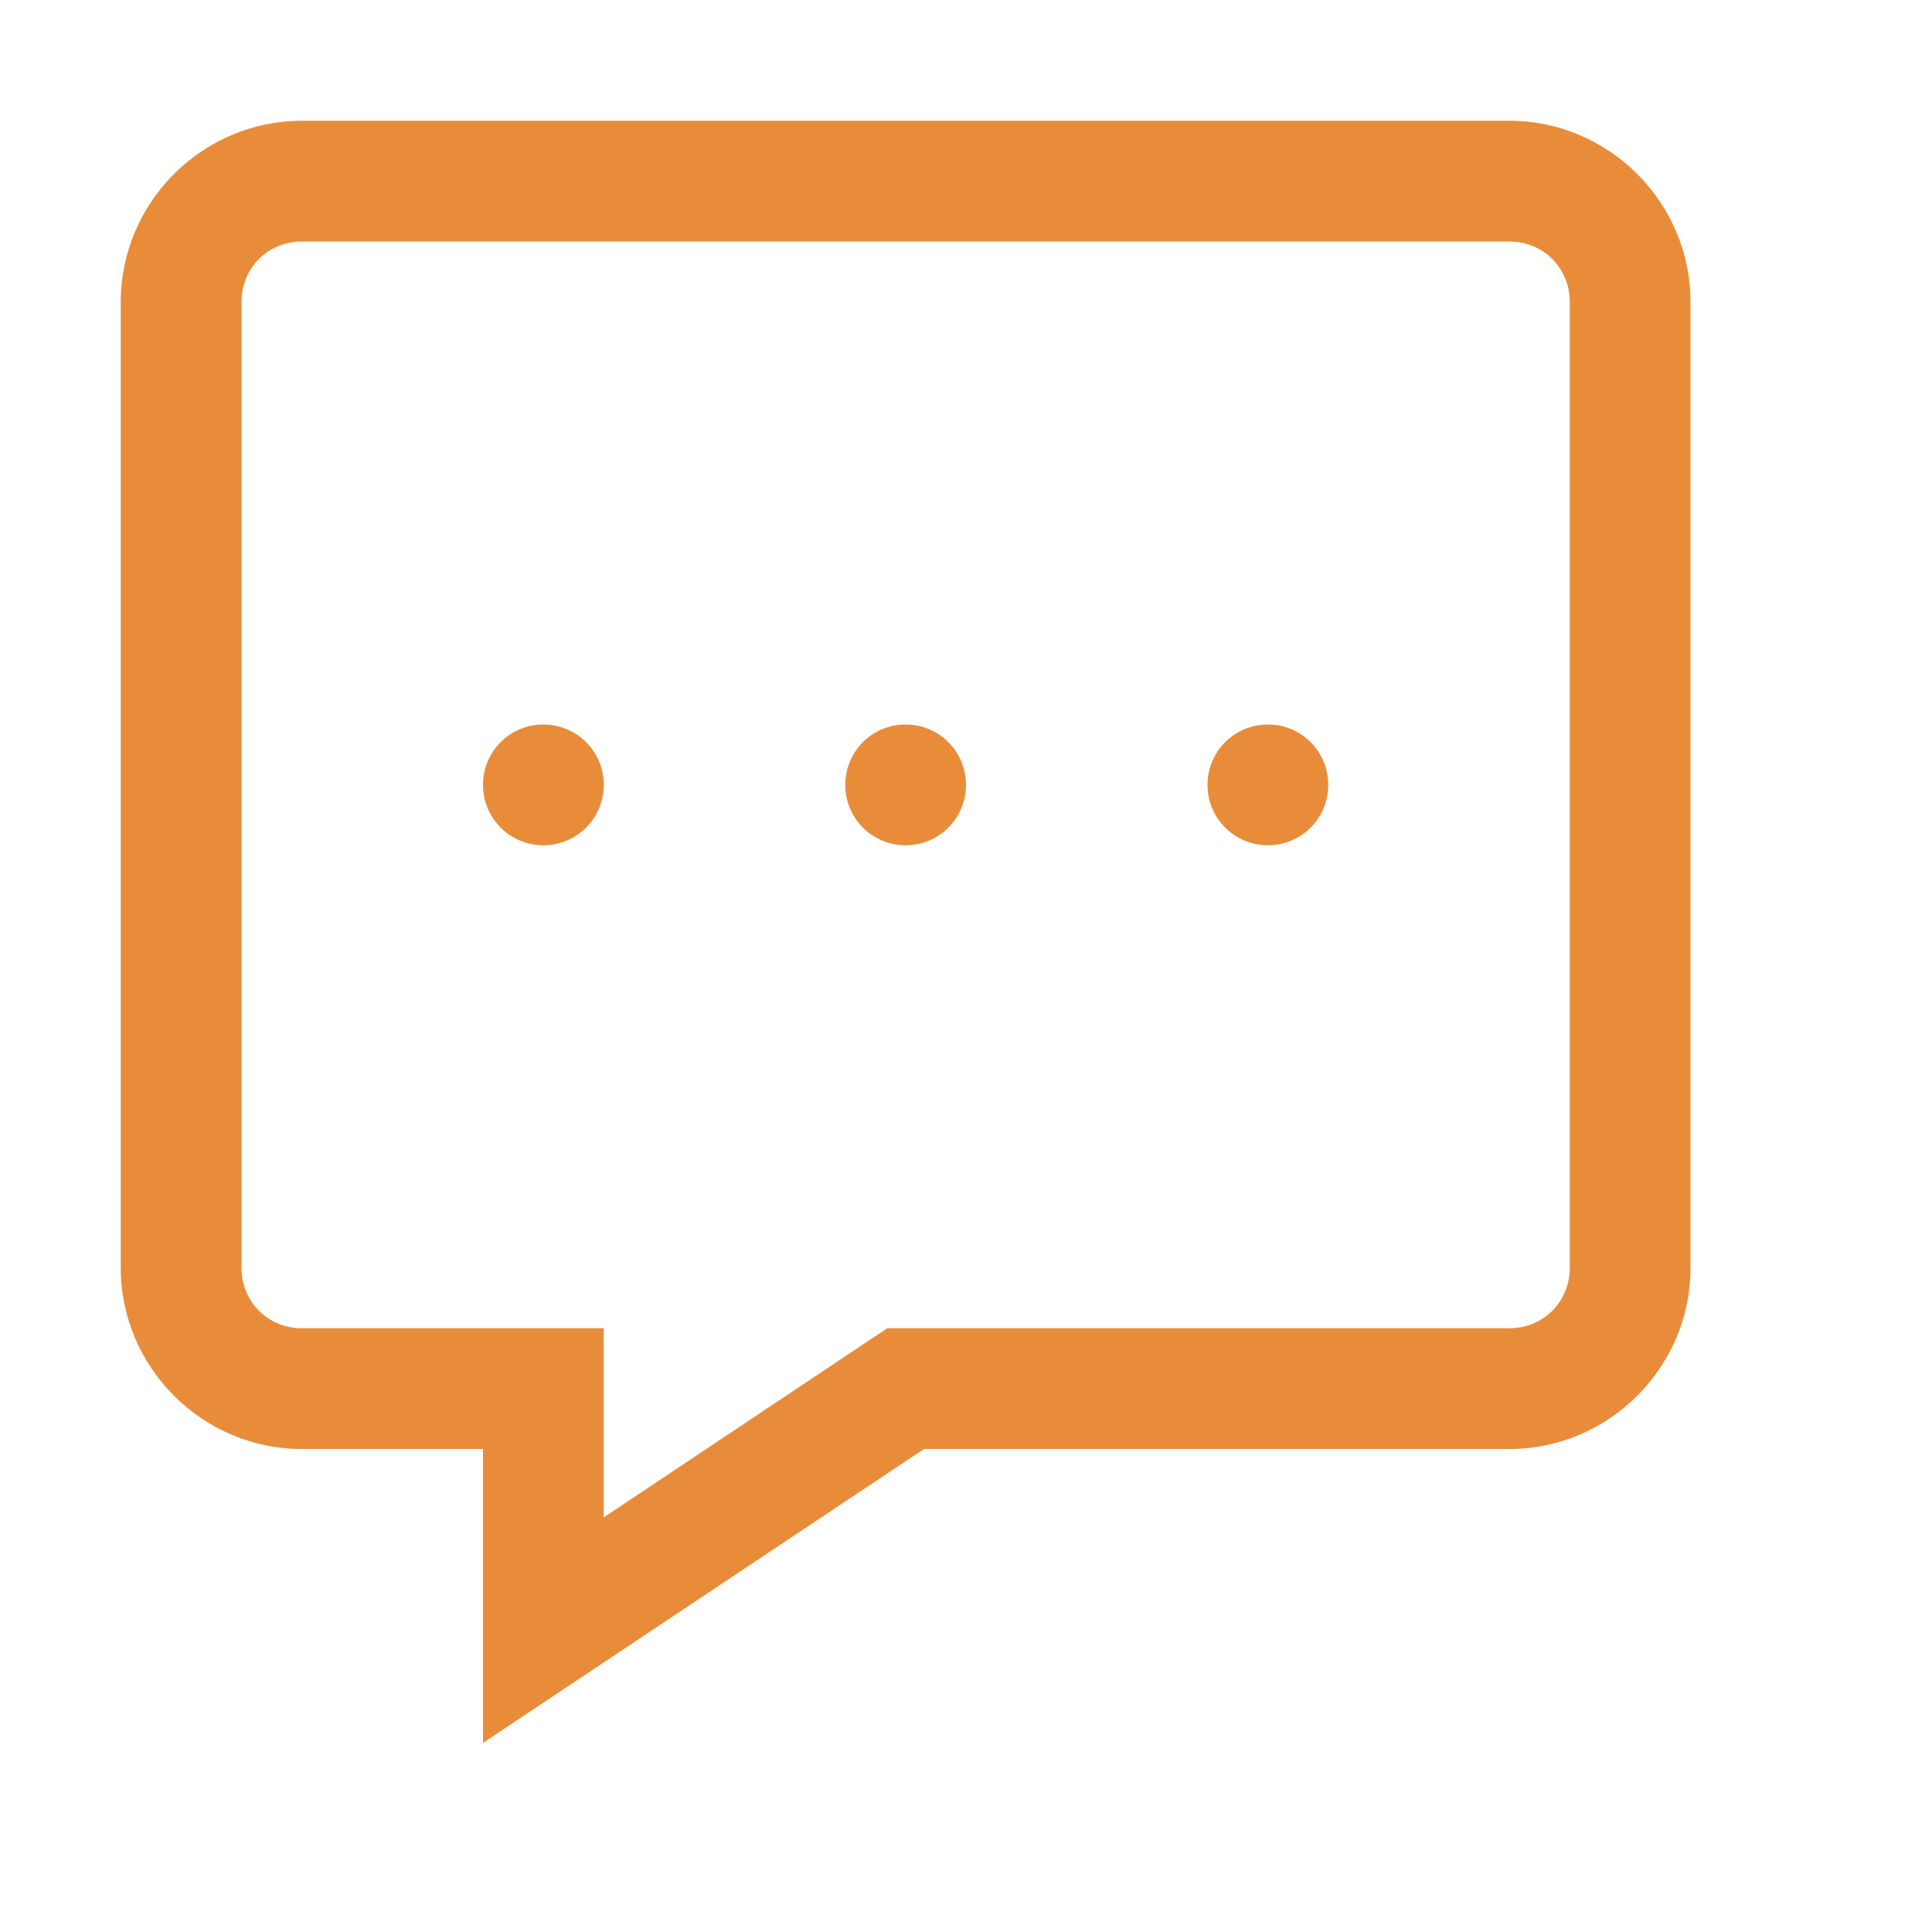 <svg width="16" height="16" viewBox="0 0 16 16" fill="none" xmlns="http://www.w3.org/2000/svg">
<path d="M2.5 1C1.676 1 1 1.676 1 2.5V10.5C1 11.324 1.676 12 2.5 12H4V14.434L7.652 12H12.5C13.324 12 14 11.324 14 10.5V2.5C14 1.676 13.324 1 12.5 1H2.5ZM2.5 2H12.5C12.781 2 13 2.219 13 2.5V10.5C13 10.781 12.781 11 12.5 11H7.348L5 12.566V11H2.5C2.219 11 2 10.781 2 10.5V2.5C2 2.219 2.219 2 2.5 2ZM4.5 6C4.223 6 4 6.223 4 6.5C4 6.777 4.223 7 4.5 7C4.777 7 5 6.777 5 6.5C5 6.223 4.777 6 4.5 6ZM7.5 6C7.223 6 7 6.223 7 6.5C7 6.777 7.223 7 7.5 7C7.777 7 8 6.777 8 6.5C8 6.223 7.777 6 7.5 6ZM10.5 6C10.223 6 10 6.223 10 6.5C10 6.777 10.223 7 10.5 7C10.777 7 11 6.777 11 6.5C11 6.223 10.777 6 10.5 6Z" fill="#E98C39"/>
</svg>
